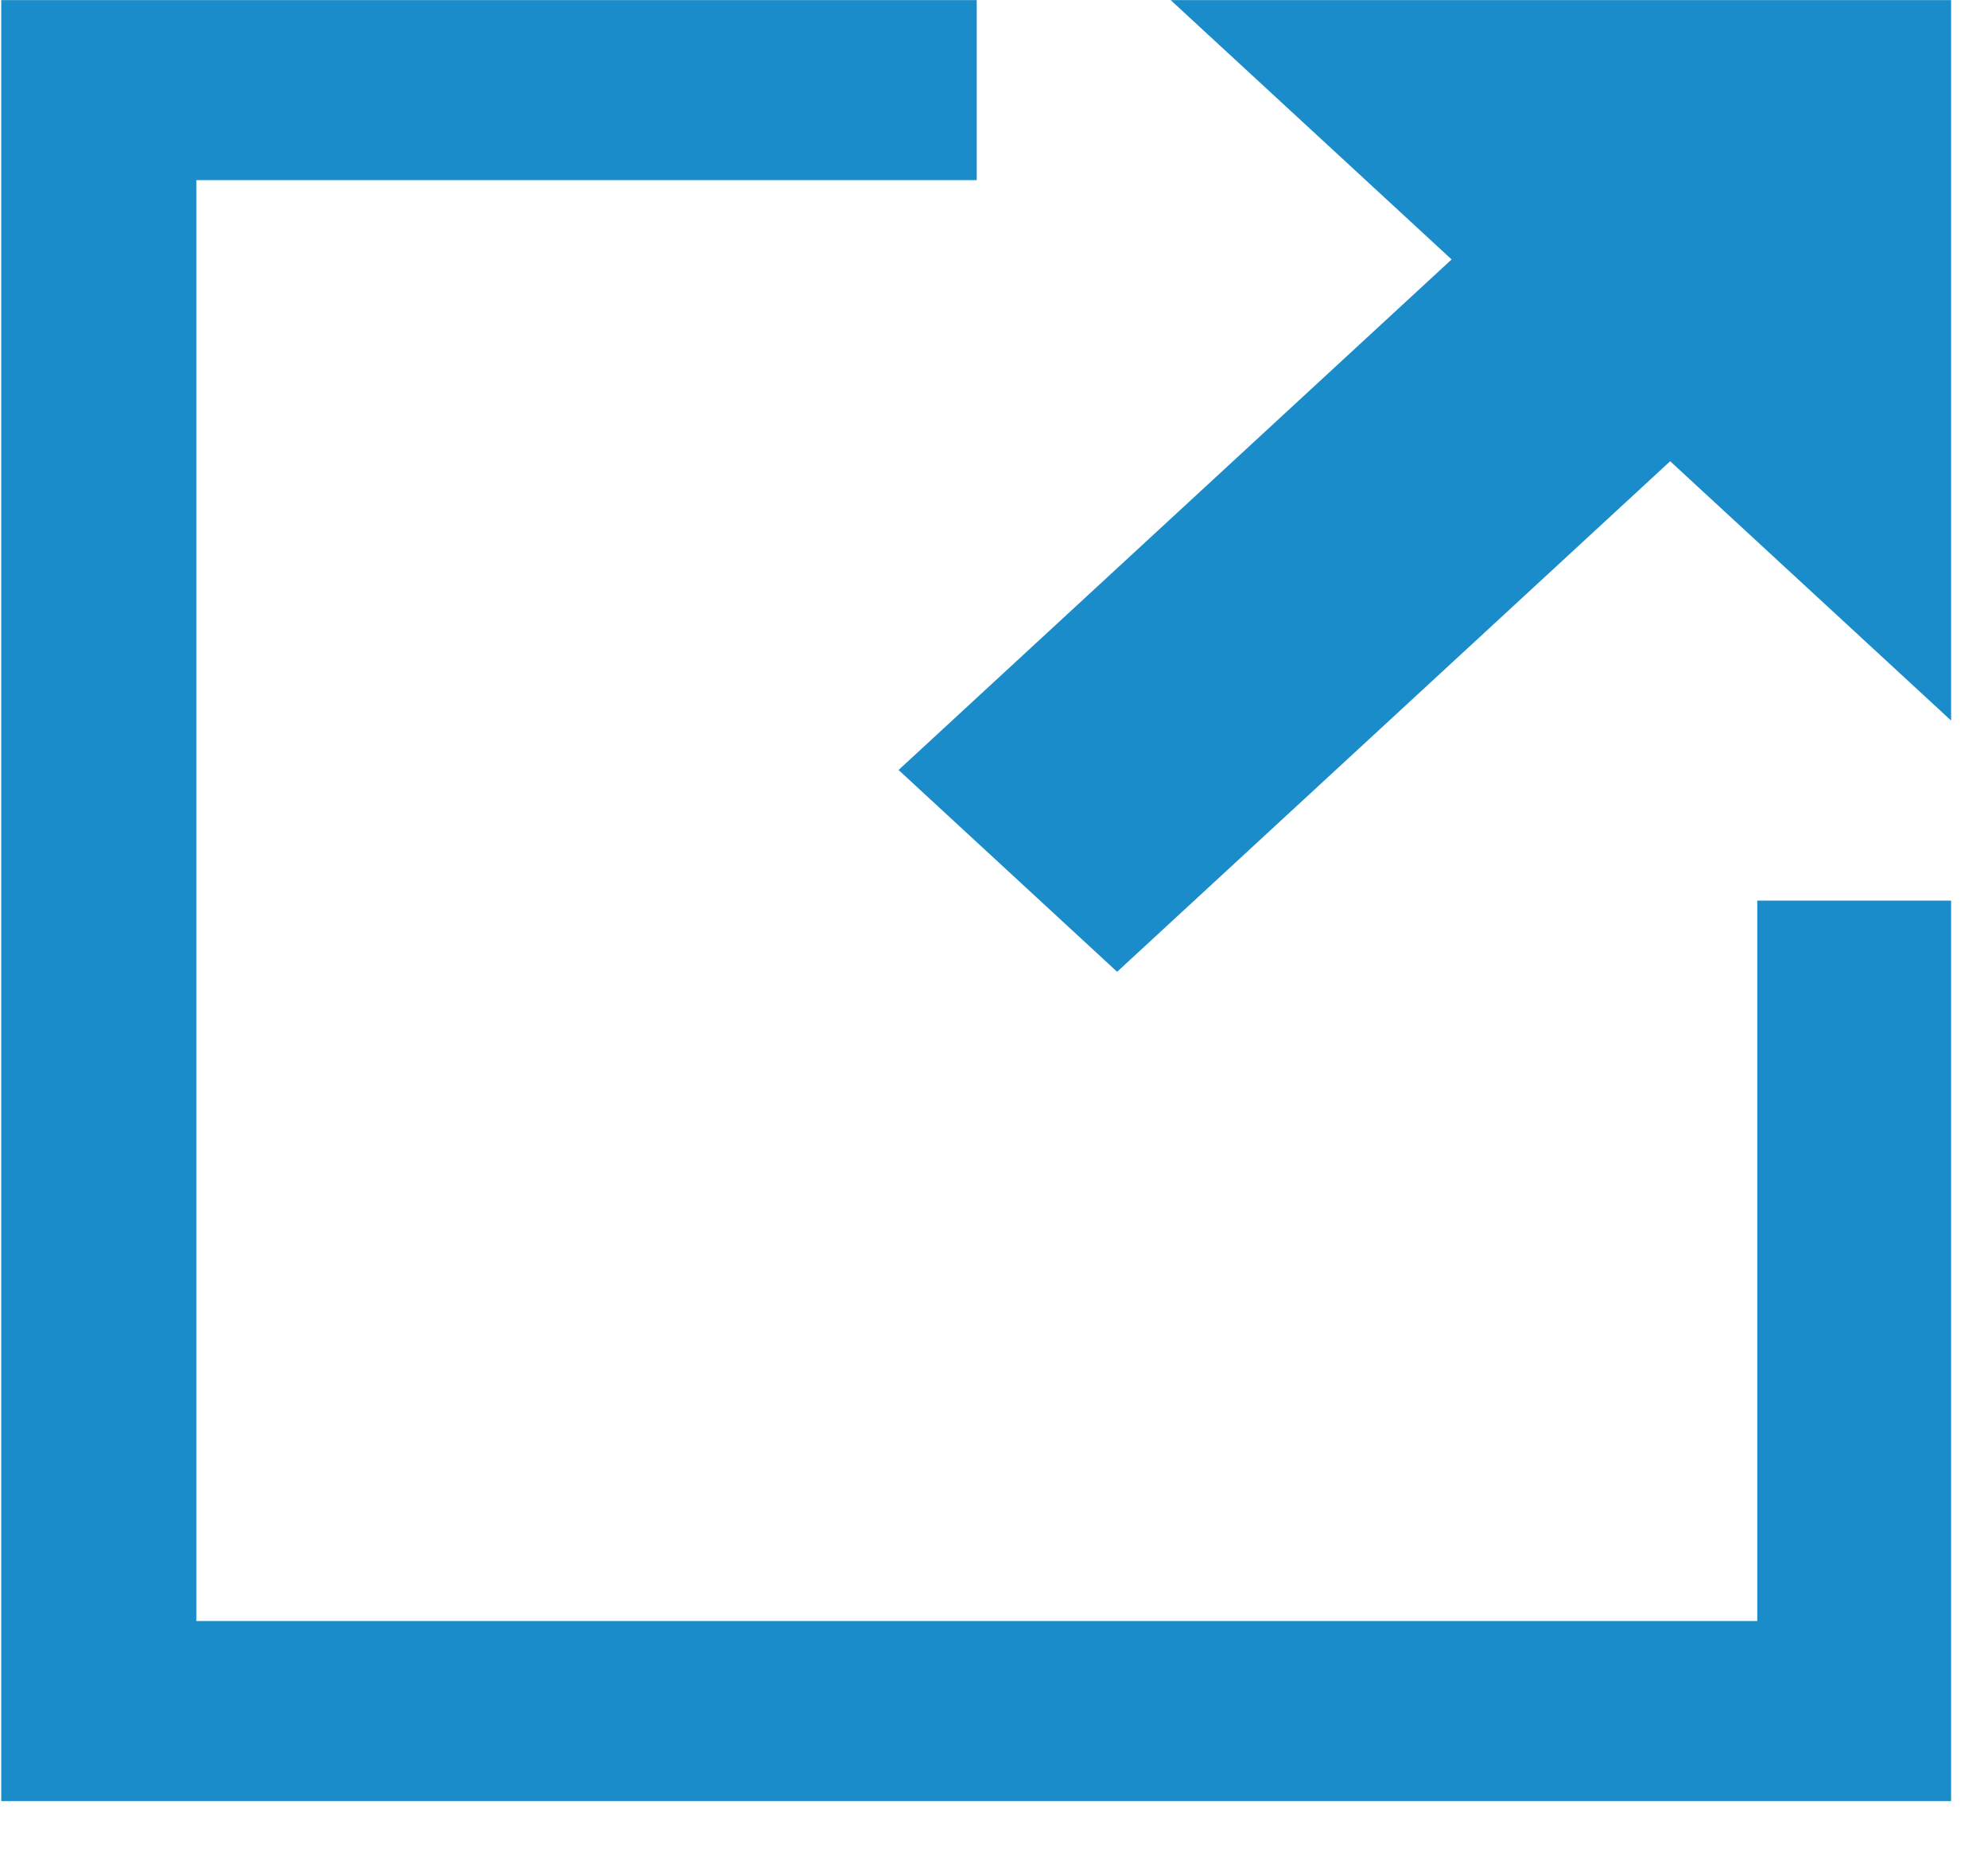 <svg width="16" height="15" viewBox="0 0 16 15" fill="none" xmlns="http://www.w3.org/2000/svg">
<g id="external 14" clip-path="url(#clip0_0_209)">
<g id="Group">
<g id="Group_2">
<path id="Vector" d="M14.143 7.248V13.046H1.58V1.45H7.861V0.001H0.01V14.496H15.713V7.248H14.143Z" fill="#198CC9"/>
</g>
</g>
<g id="Group_3">
<g id="Group_4">
<path id="Vector_2" d="M9.422 0.001L11.683 2.088L7.232 6.197L8.991 7.821L13.442 3.712L15.703 5.799V0.001H9.422Z" fill="#198CC9"/>
</g>
</g>
</g>
<defs>
<clipPath id="clip0_0_209">
<rect width="15.703" height="14.495" fill="white"/>
</clipPath>
</defs>
</svg>
